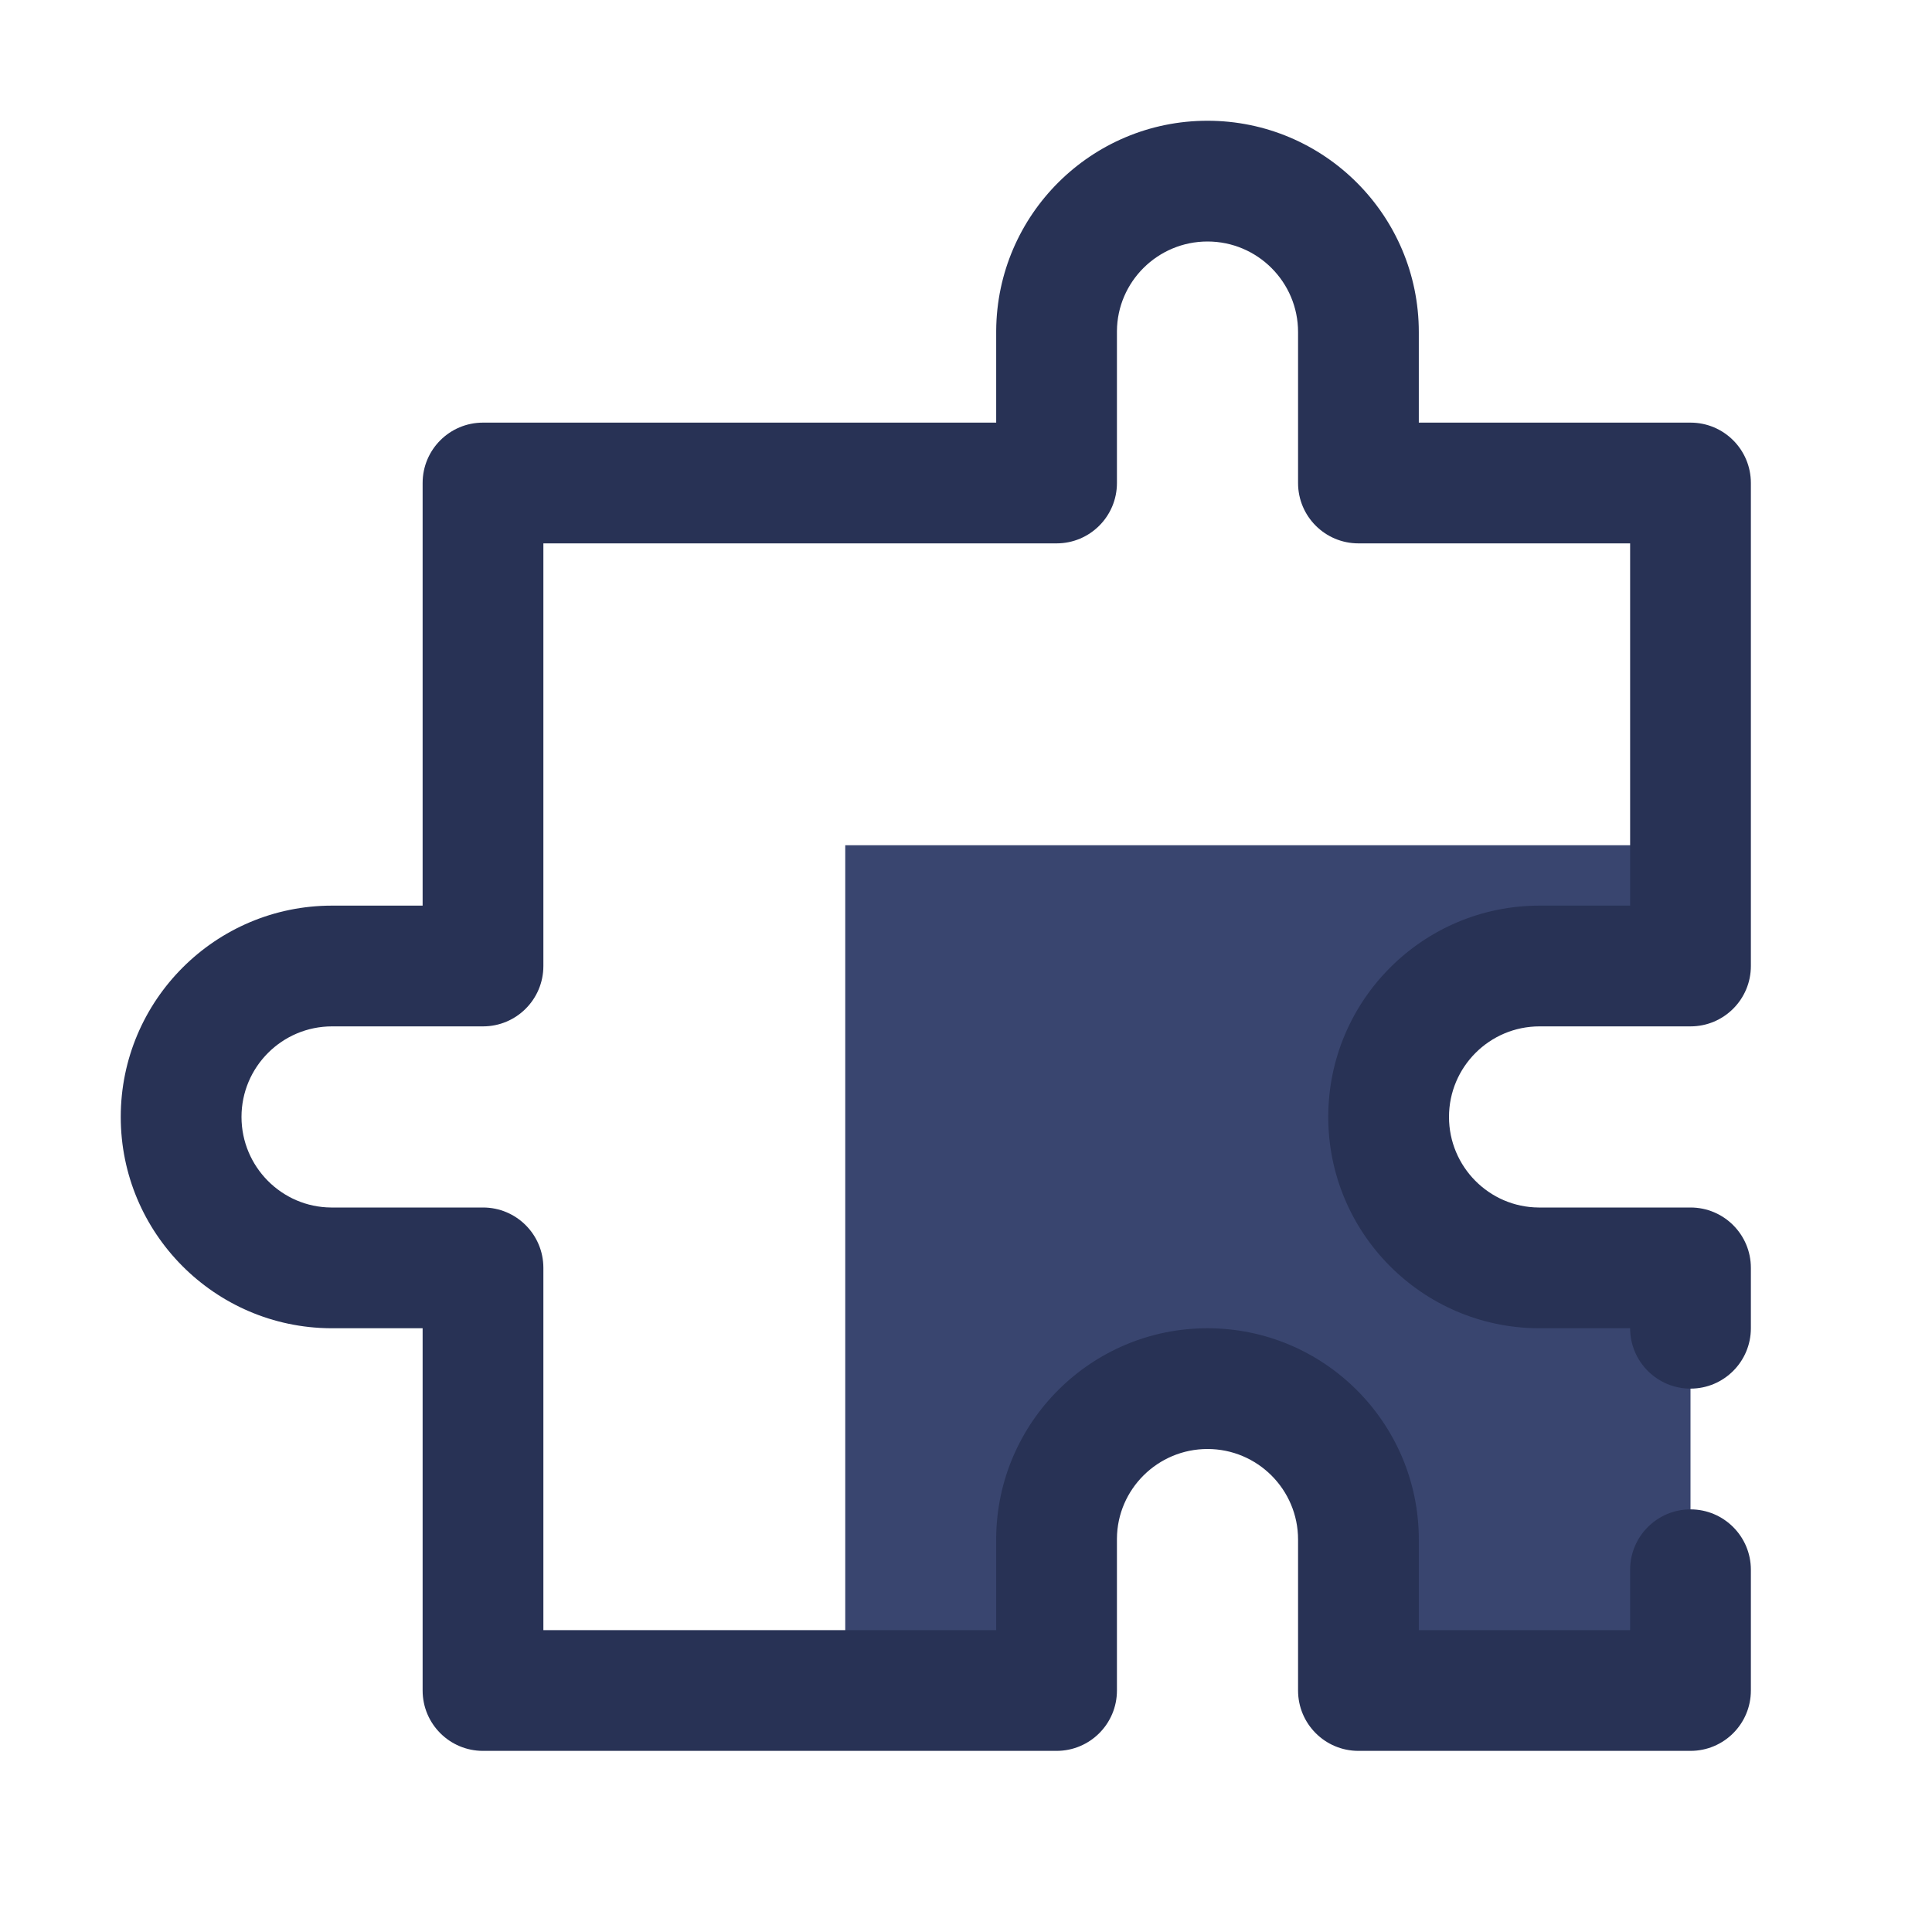 <svg width="64" height="64" viewBox="0 0 64 64" fill="none" xmlns="http://www.w3.org/2000/svg">
<g clip-path="url(#clip0_2_9)">
<path fill-rule="evenodd" clip-rule="evenodd" d="M56 32H51C48.24 32 46 34.24 46 37C46 39.749 48.223 41.983 50.968 42H56V56H45V51C45 48.24 42.76 46 40 46C37.251 46 35.017 48.223 35 50.968V56H28V28H56V32Z" fill="#39456F"/>
<path fill-rule="evenodd" clip-rule="evenodd" d="M33 14V10.955C33.024 7.112 36.152 4 40 4C43.863 4 47 7.137 47 11V14H56C57.105 14 58 14.895 58 16V32C58 33.105 57.105 34 56 34H51C49.344 34 48 35.344 48 37C48 38.649 49.334 39.99 50.968 40H56C57.105 40 58 40.895 58 42V44C58 45.104 57.104 46 56 46C54.896 46 54 45.104 54 44H50.955C47.112 43.976 44 40.848 44 37C44 33.137 47.137 30 51 30H54V18H45C43.895 18 43 17.105 43 16V11C43 9.344 41.656 8 40 8C38.351 8 37.01 9.334 37 10.968V16C37 17.105 36.105 18 35 18H18V32C18 33.105 17.105 34 16 34H11C9.344 34 8 35.344 8 37C8 38.649 9.334 39.99 10.968 40H16C17.105 40 18 40.895 18 42V54H33V50.955C33.024 47.112 36.152 44 40 44C43.863 44 47 47.137 47 51V54H54V52C54 50.896 54.896 50 56 50C57.104 50 58 50.896 58 52V56C58 57.105 57.105 58 56 58H45C43.895 58 43 57.105 43 56V51C43 49.344 41.656 48 40 48C38.351 48 37.01 49.334 37 50.968V56C37 57.105 36.105 58 35 58H16C14.895 58 14 57.105 14 56V44H10.955C7.112 43.976 4 40.848 4 37C4 33.137 7.137 30 11 30H14V16C14 14.895 14.895 14 16 14H33Z" fill="#283255"/>
</g>
<defs>
<clipPath id="clip0_2_9">
<rect width="64" height="64" fill="white"/>
</clipPath>
</defs>
</svg>
